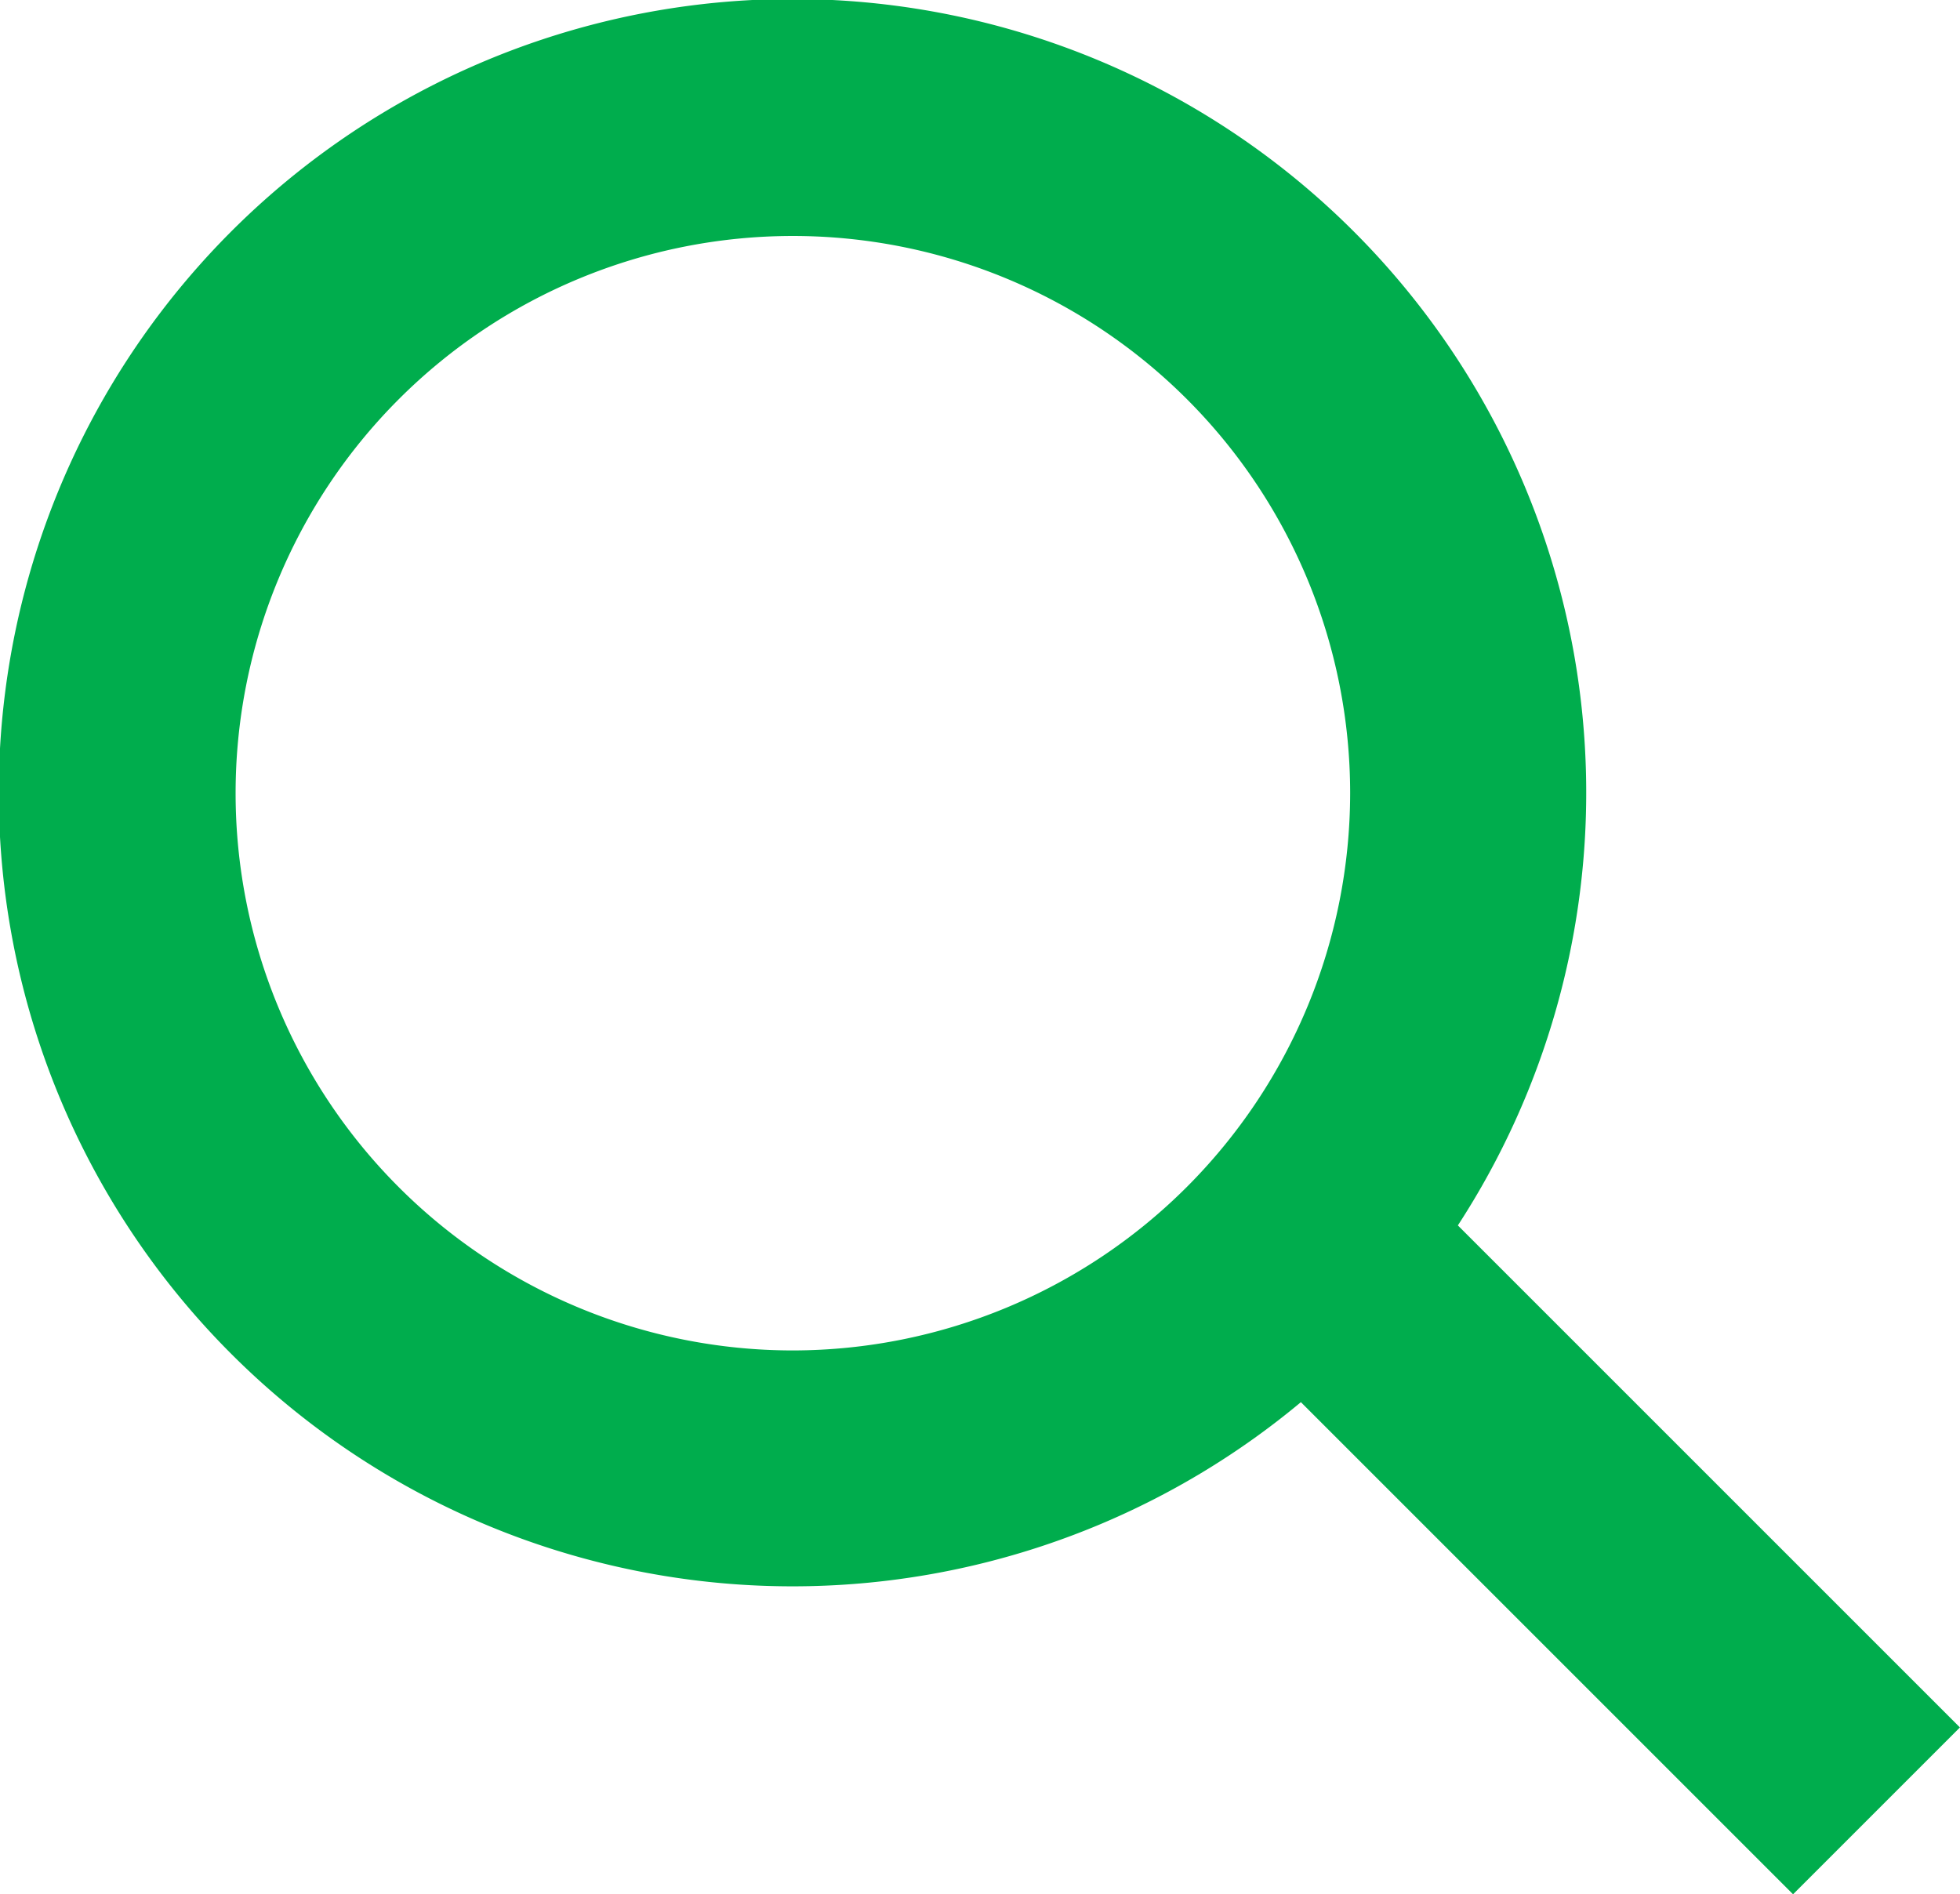 <svg xmlns="http://www.w3.org/2000/svg" width="25.348" height="24.5" viewBox="0 0 25.348 24.5">
  <path id="Trazado_116" data-name="Trazado 116" d="M291.557,137.849a10.265,10.265,0,1,0-2.03,2.286l6.365,6.365,2.158-2.158Zm-8.6,1.617a7.207,7.207,0,1,1,7.207-7.207A7.215,7.215,0,0,1,282.962,139.466Z" transform="translate(-272.703 -122)" fill="#00ad4d"/>
</svg>
